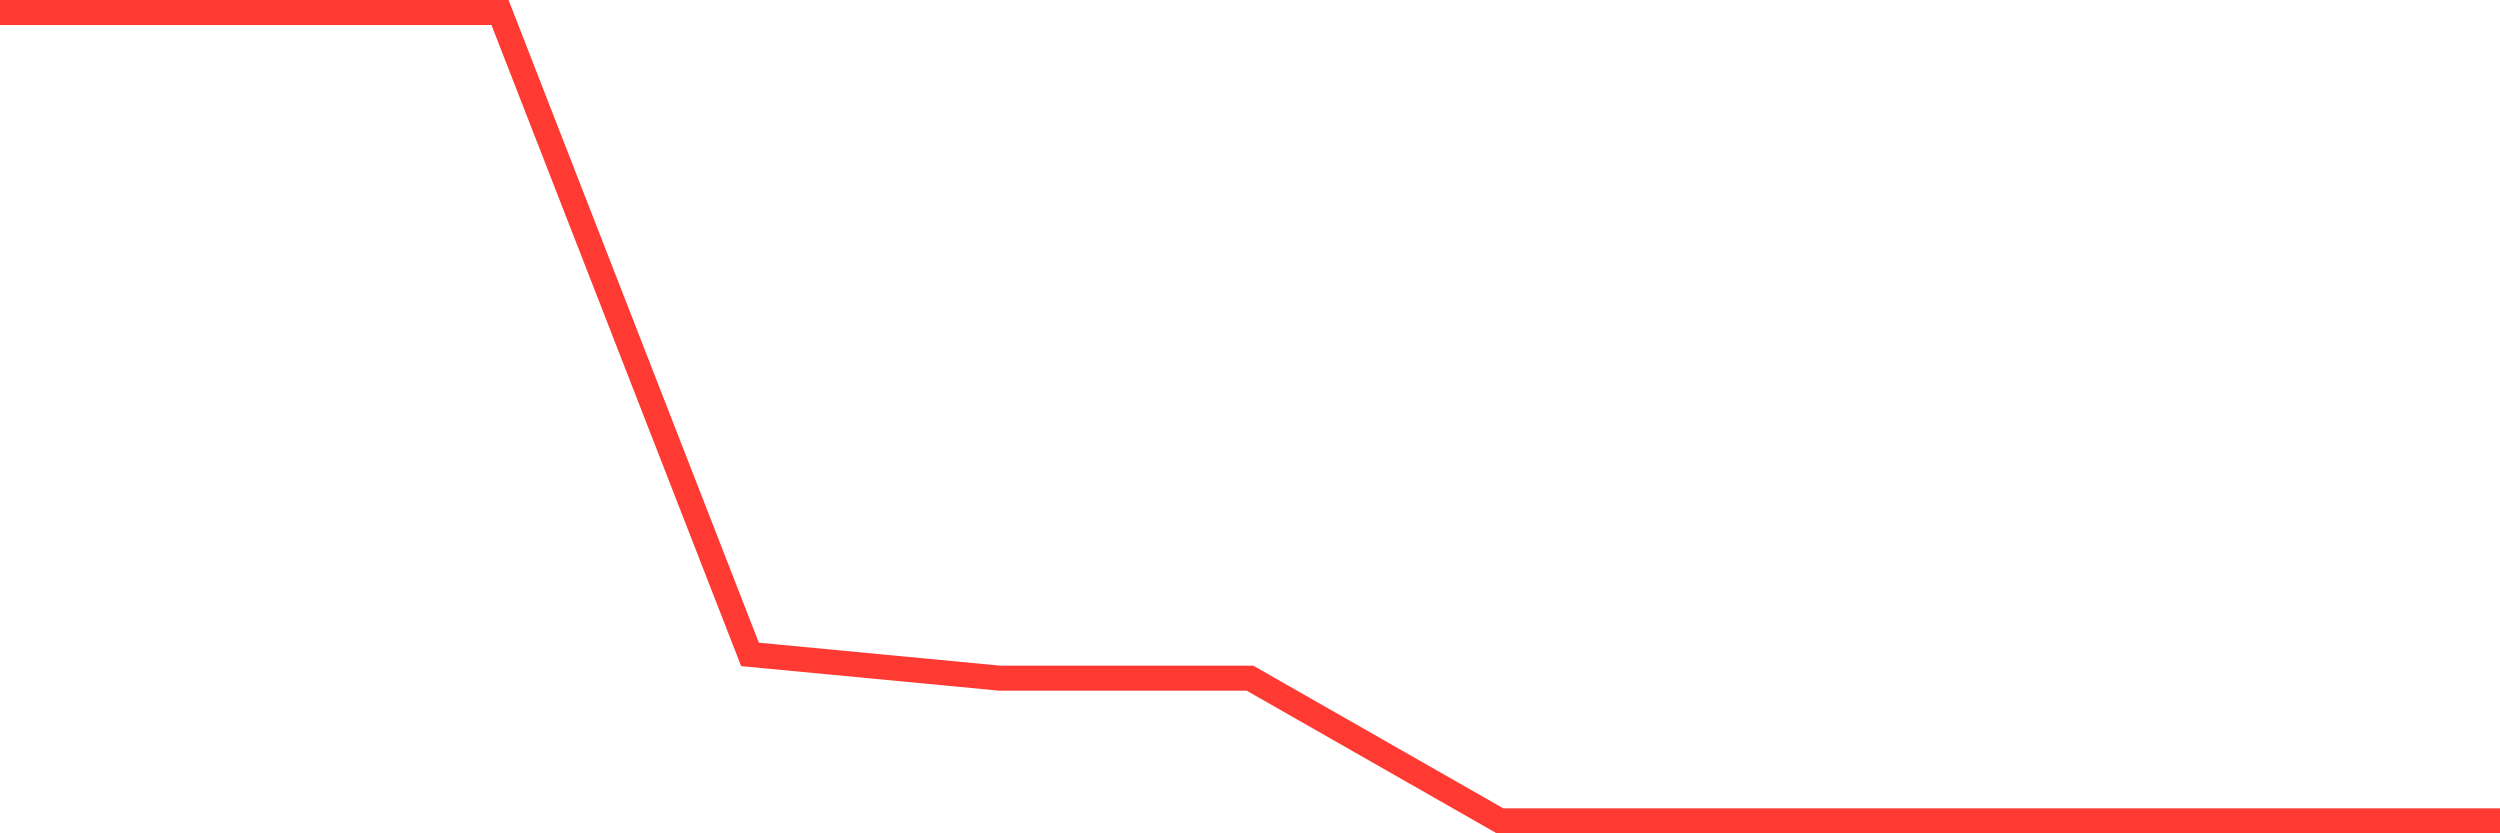 <svg
  xmlns="http://www.w3.org/2000/svg"
  xmlns:xlink="http://www.w3.org/1999/xlink"
  width="120"
  height="40"
  viewBox="0 0 120 40"
  preserveAspectRatio="none"
>
  <polyline
    points="0,0.6 12,0.6 24,0.6 36,31.412 48,32.553 60,32.553 72,39.4 84,39.4 96,39.4 108,39.4 120,39.4"
    fill="none"
    stroke="#ff3a33"
    stroke-width="1.2"
  >
  </polyline>
</svg>